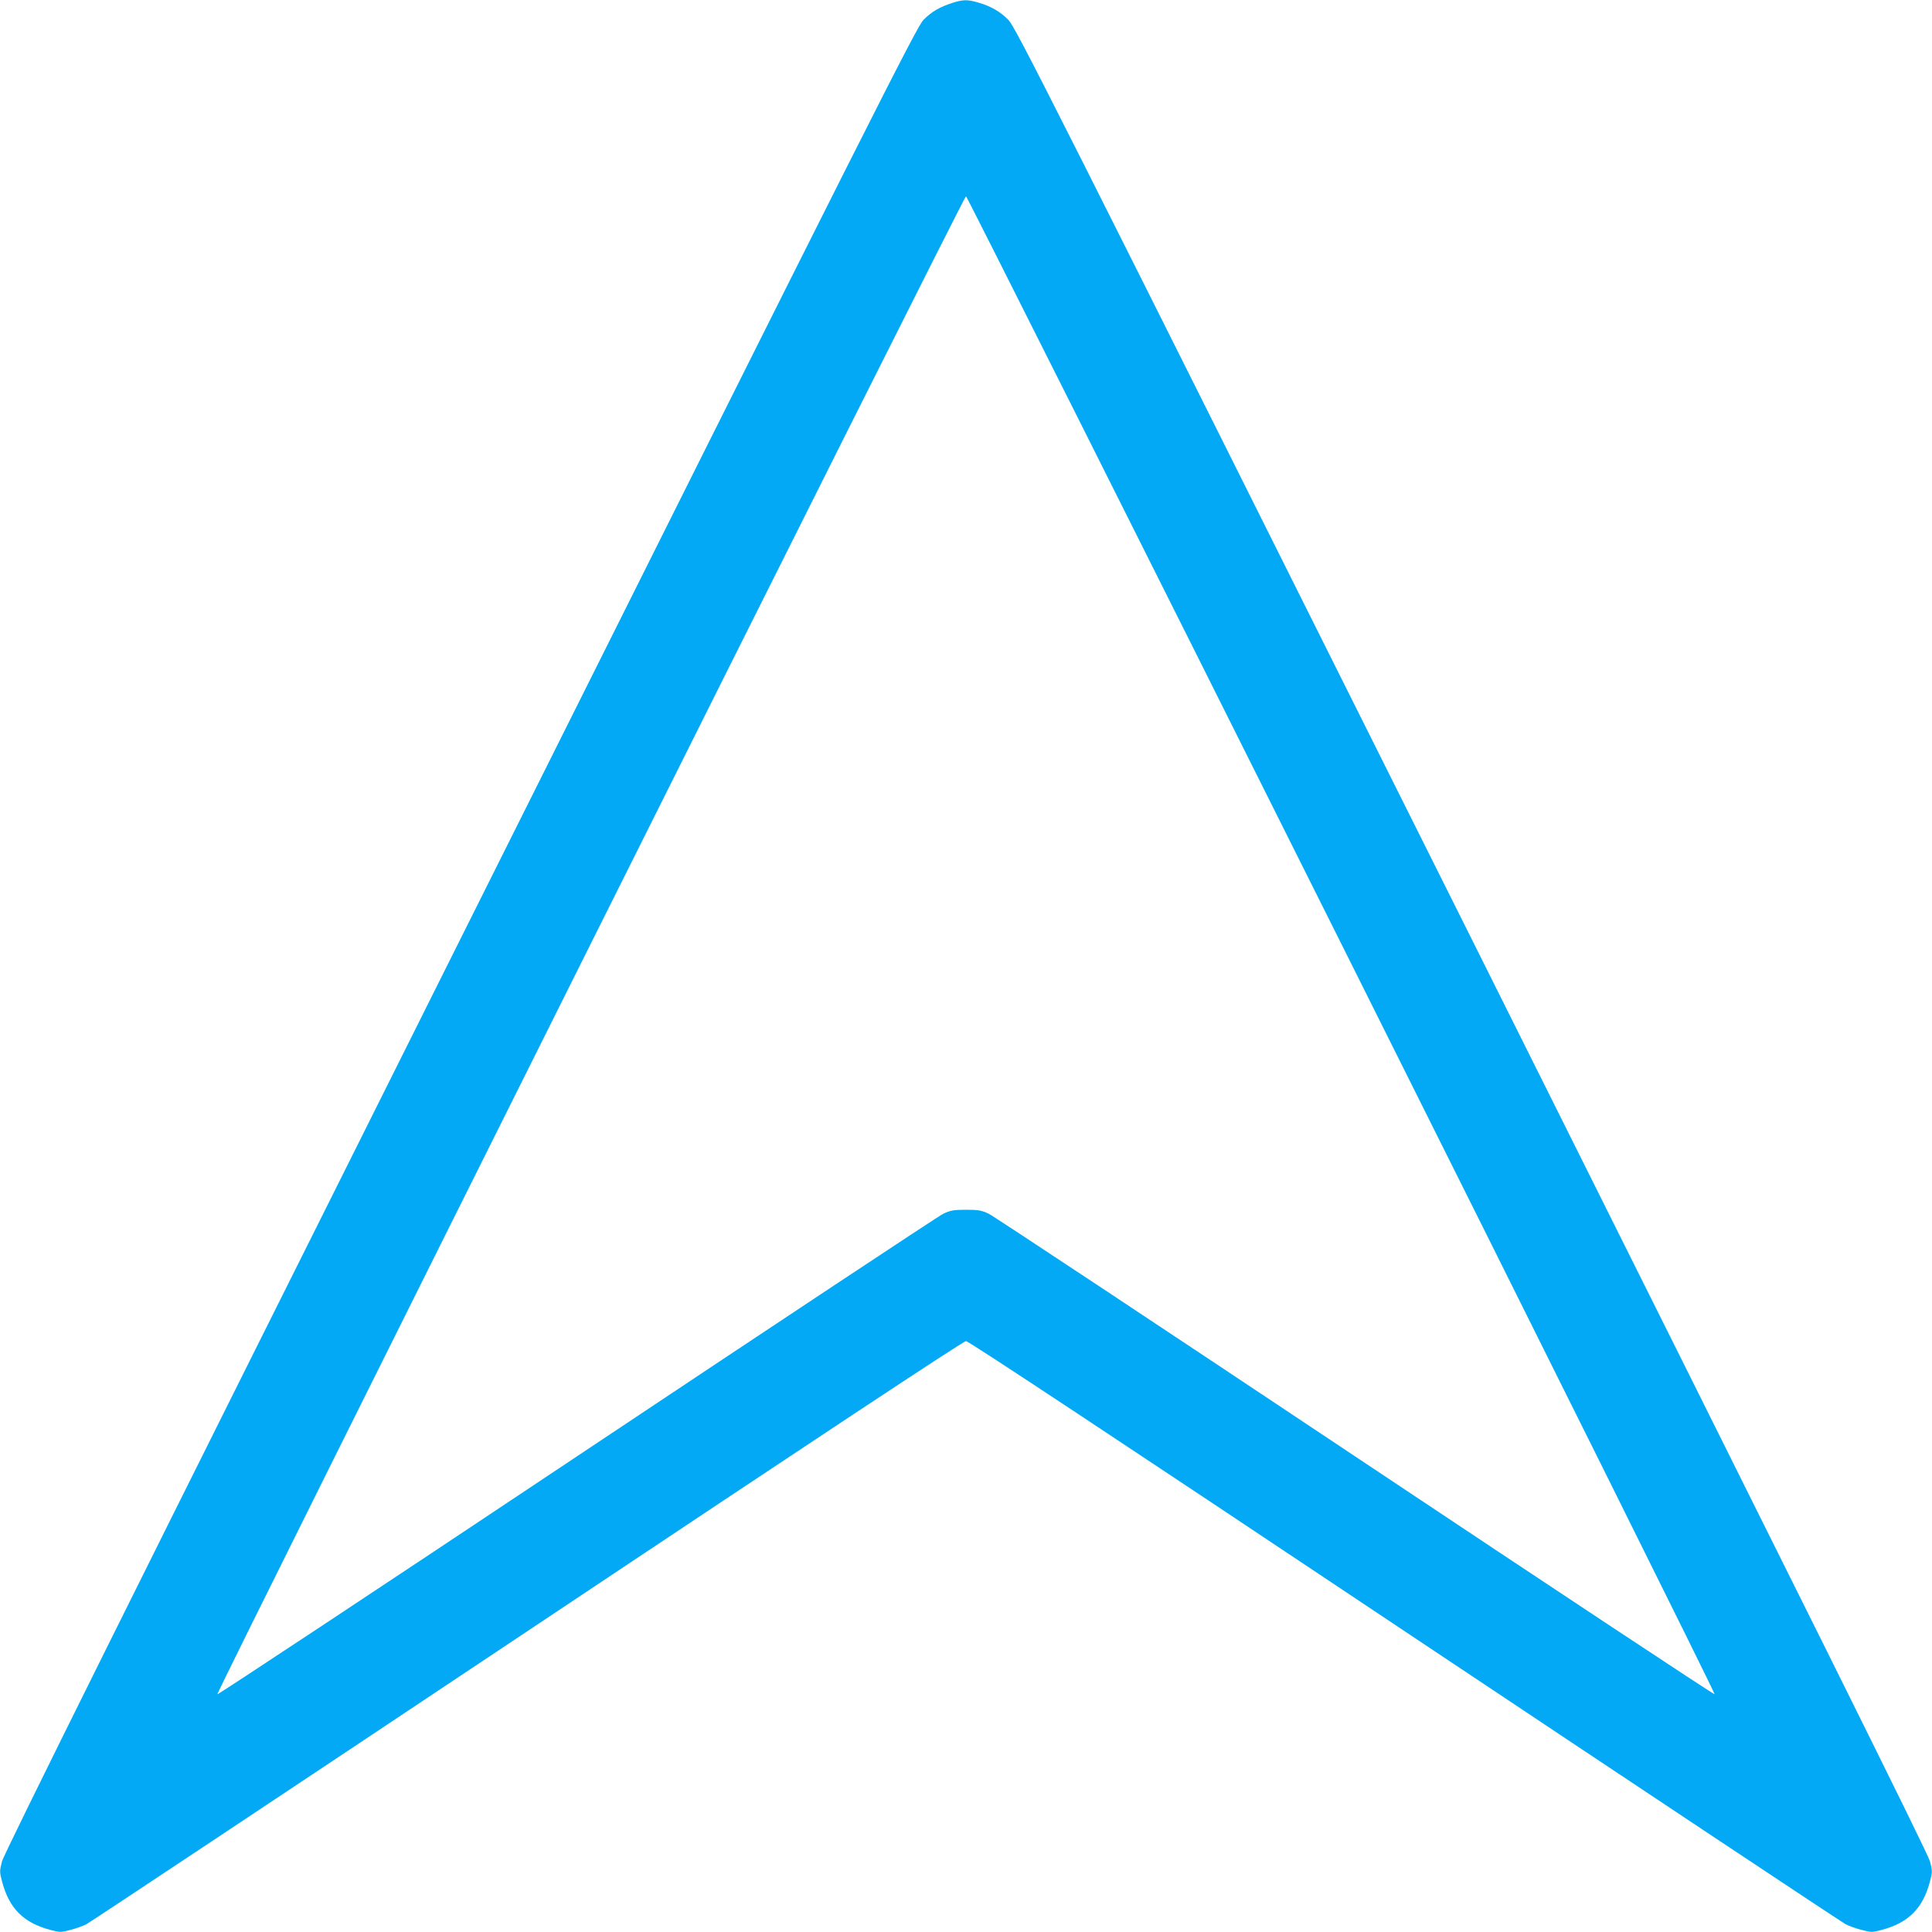 <?xml version="1.0" standalone="no"?>
<!DOCTYPE svg PUBLIC "-//W3C//DTD SVG 20010904//EN"
 "http://www.w3.org/TR/2001/REC-SVG-20010904/DTD/svg10.dtd">
<svg version="1.0" xmlns="http://www.w3.org/2000/svg"
 width="1280pt" height="1280pt" viewBox="0 0 1280 1280"
 preserveAspectRatio="xMidYMid meet">
<g transform="translate(0,1280) scale(0.1,-0.1)"
fill="#03a9f4" stroke="none">
<path d="M6310 12781 c-86 -28 -139 -59 -192 -113 -45 -46 -323 -597 -3069
-6092 -2204 -4409 -3024 -6059 -3036 -6109 -16 -63 -16 -70 1 -134 47 -177
142 -272 319 -319 64 -17 70 -17 134 0 36 9 84 26 106 38 22 11 1336 884 2921
1941 1911 1275 2889 1922 2906 1922 17 0 995 -647 2906 -1922 1585 -1057 2899
-1930 2921 -1941 22 -12 70 -29 106 -38 64 -17 70 -17 134 0 177 47 272 142
319 319 17 64 17 71 1 134 -12 50 -832 1698 -3036 6110 -2831 5664 -3023 6044
-3071 6092 -56 56 -115 90 -202 115 -69 20 -97 19 -168 -3z m2580 -6241 c1364
-2727 2475 -4962 2470 -4965 -5 -3 -1077 706 -2382 1576 -1305 870 -2398 1594
-2428 1608 -47 22 -69 26 -150 26 -81 0 -103 -4 -150 -26 -30 -14 -1123 -738
-2428 -1608 -1305 -870 -2377 -1579 -2382 -1576 -11 7 4945 9925 4960 9925 5
0 1126 -2232 2490 -4960z"/>
</g>
</svg>
